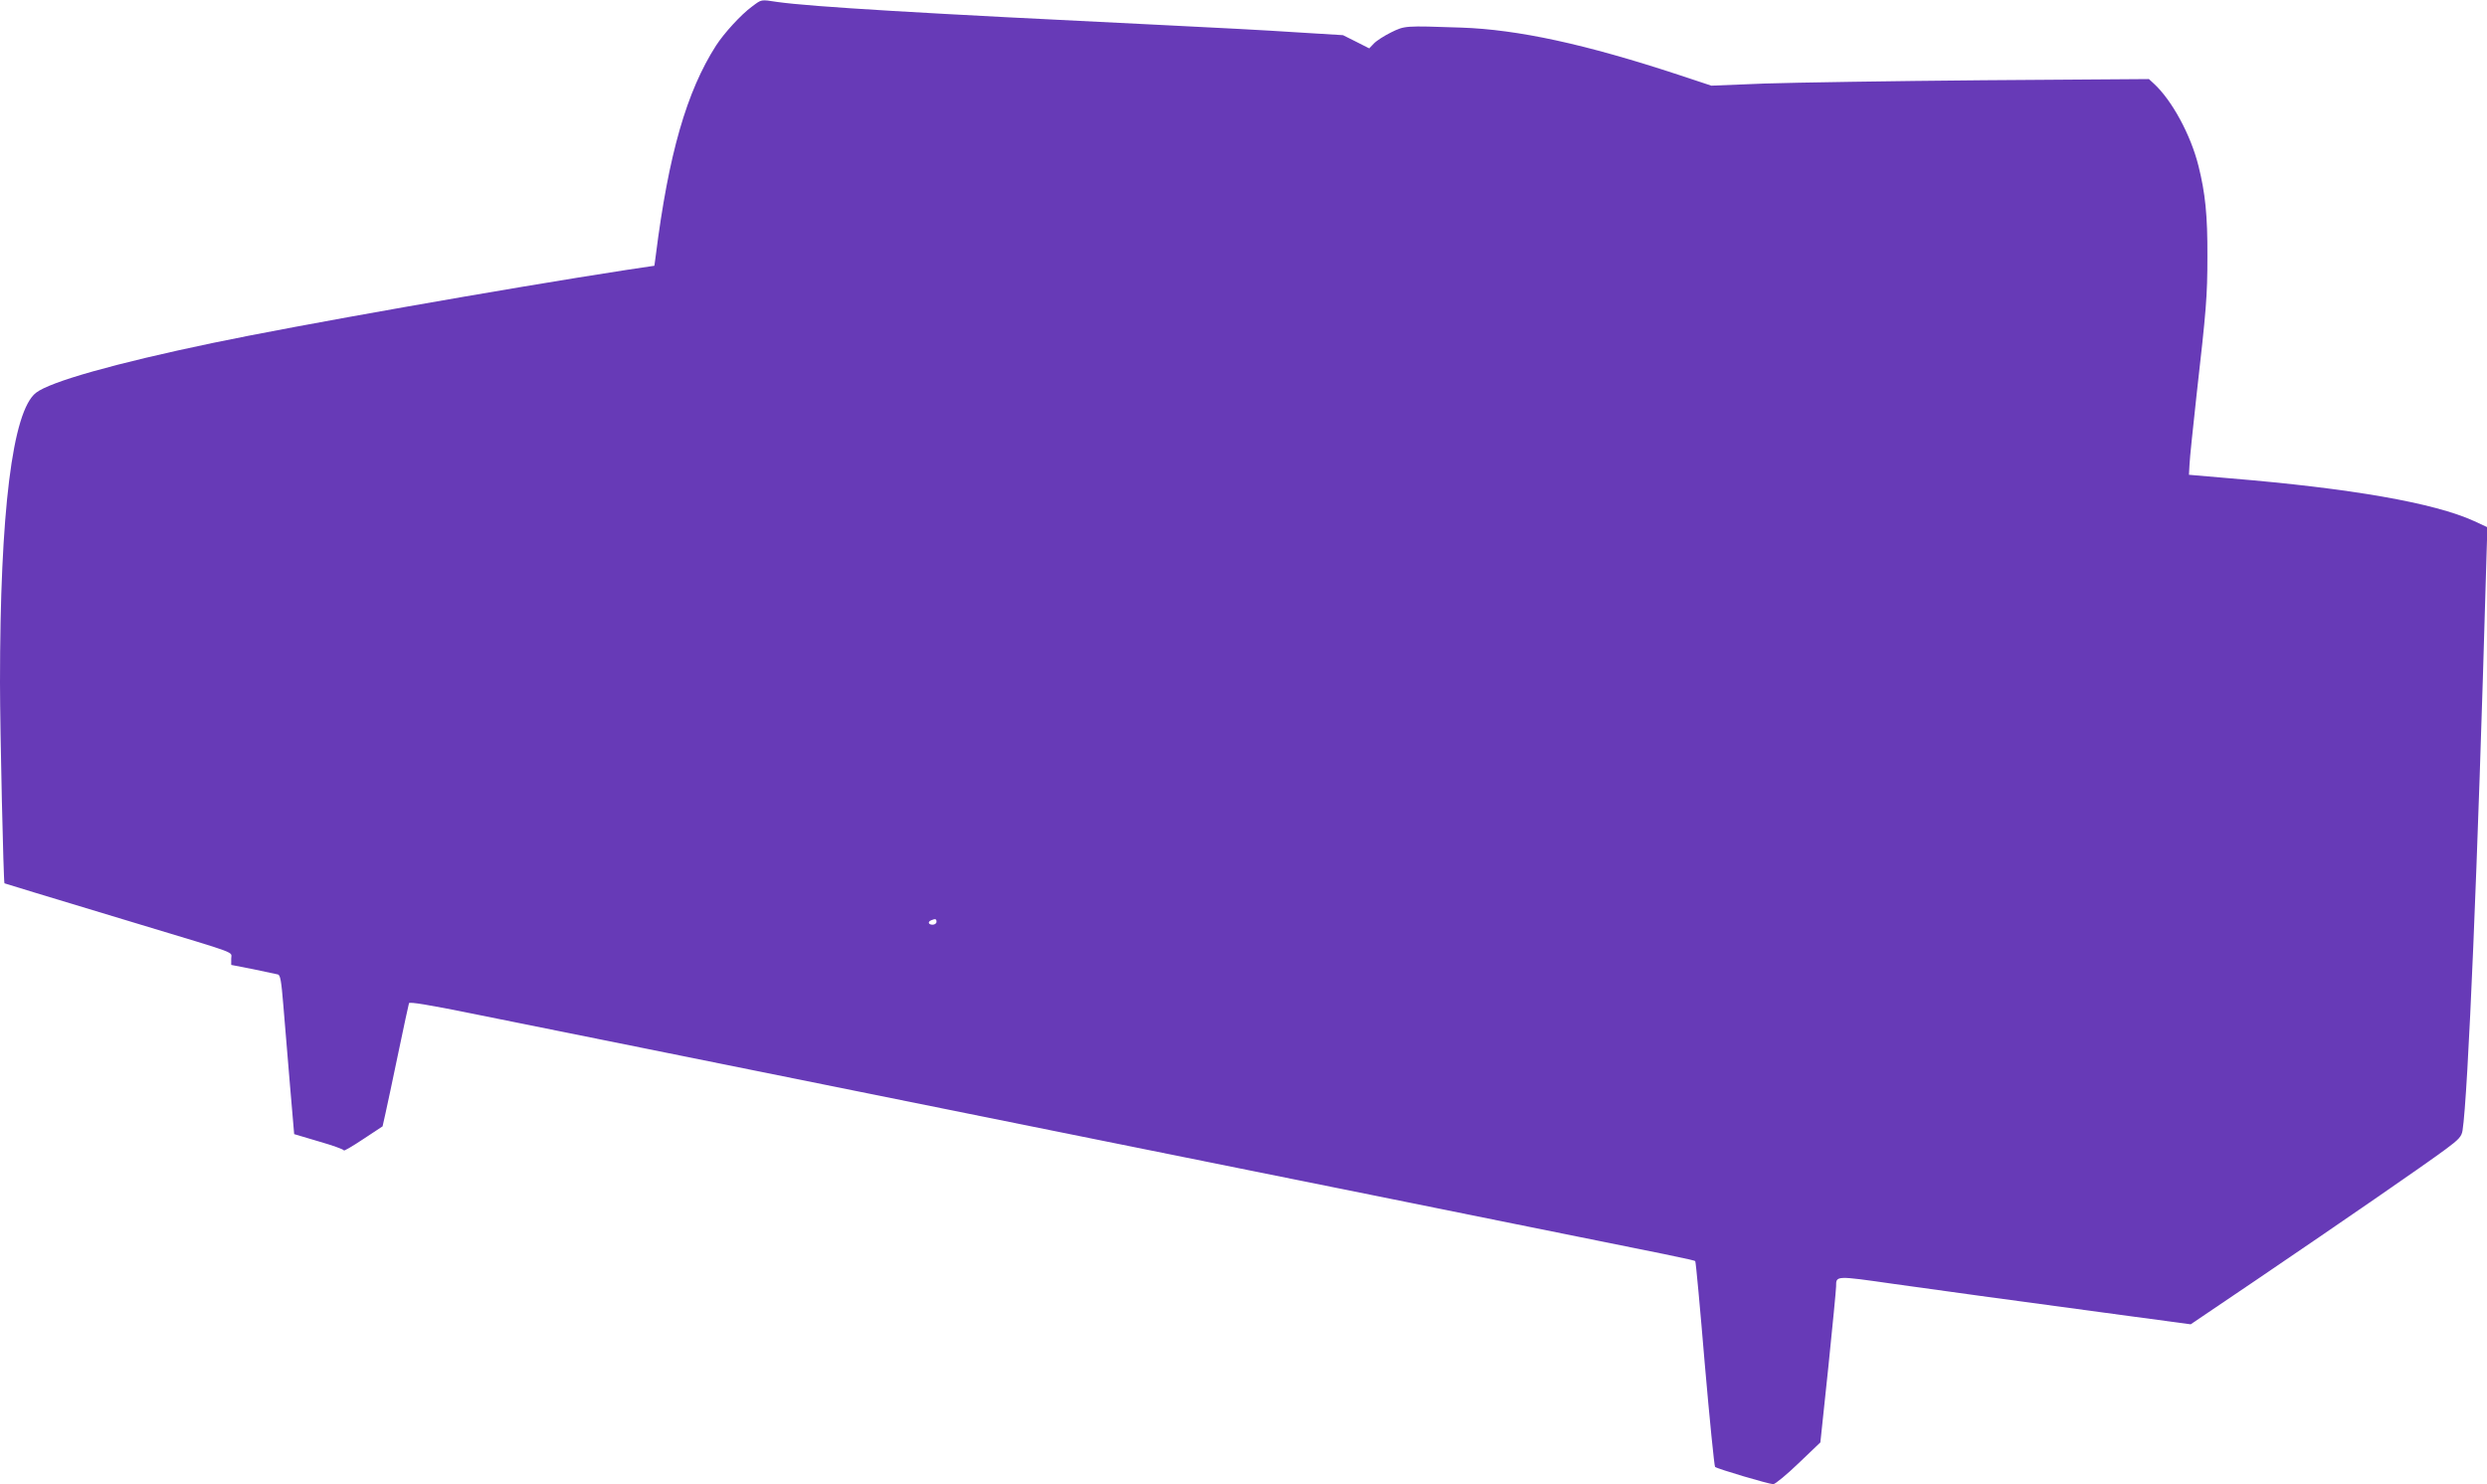 <?xml version="1.0" standalone="no"?>
<!DOCTYPE svg PUBLIC "-//W3C//DTD SVG 20010904//EN"
 "http://www.w3.org/TR/2001/REC-SVG-20010904/DTD/svg10.dtd">
<svg version="1.0" xmlns="http://www.w3.org/2000/svg"
 width="1280pt" height="764pt" viewBox="0 0 1280 764"
 preserveAspectRatio="xMidYMid meet">
<g transform="translate(0,764) scale(0.1,-0.1)"
fill="#673ab7" stroke="none">
<path d="M3870 7606 c-56 -41 -143 -136 -185 -201 -151 -236 -244 -558 -310
-1081 l-7 -52 -141 -21 c-623 -96 -1711 -288 -2135 -377 -502 -105 -834 -199
-907 -256 -121 -95 -185 -610 -185 -1493 0 -246 18 -1026 23 -1032 2 -1 201
-62 702 -213 513 -155 465 -137 465 -174 l0 -33 113 -22 c61 -13 119 -25 127
-27 13 -3 18 -35 28 -156 7 -84 22 -268 34 -409 l22 -257 128 -38 c70 -20 128
-41 128 -46 0 -4 45 22 99 58 l100 66 15 67 c8 36 38 176 66 311 28 135 53
250 55 256 2 8 105 -9 322 -53 175 -35 586 -118 913 -184 1148 -232 1784 -360
2820 -569 575 -116 1311 -264 1635 -330 815 -164 925 -186 930 -192 3 -2 25
-240 49 -528 25 -288 49 -526 53 -531 11 -10 278 -89 300 -89 10 1 69 49 130
108 l112 107 41 388 c22 214 40 400 40 415 0 56 -5 56 296 13 268 -38 521 -72
1209 -165 l320 -43 340 230 c435 295 867 593 972 671 69 51 82 66 87 96 28
175 79 1387 121 2876 l7 230 -69 32 c-204 93 -630 168 -1258 220 l-209 18 3
54 c1 30 18 190 36 355 50 440 56 510 56 714 1 214 -11 327 -46 467 -40 160
-136 337 -229 423 l-26 24 -852 -6 c-469 -4 -976 -12 -1126 -17 l-274 -11
-166 55 c-483 159 -829 234 -1122 244 -293 10 -289 10 -361 -25 -36 -18 -75
-43 -88 -57 l-24 -25 -67 34 -68 34 -244 15 c-133 9 -432 25 -663 36 -1274 62
-1827 95 -2005 120 -86 13 -79 14 -130 -24z m950 -4711 c0 -8 -9 -15 -20 -15
-22 0 -27 15 -7 23 21 9 27 7 27 -8z"/>
</g>
</svg>
